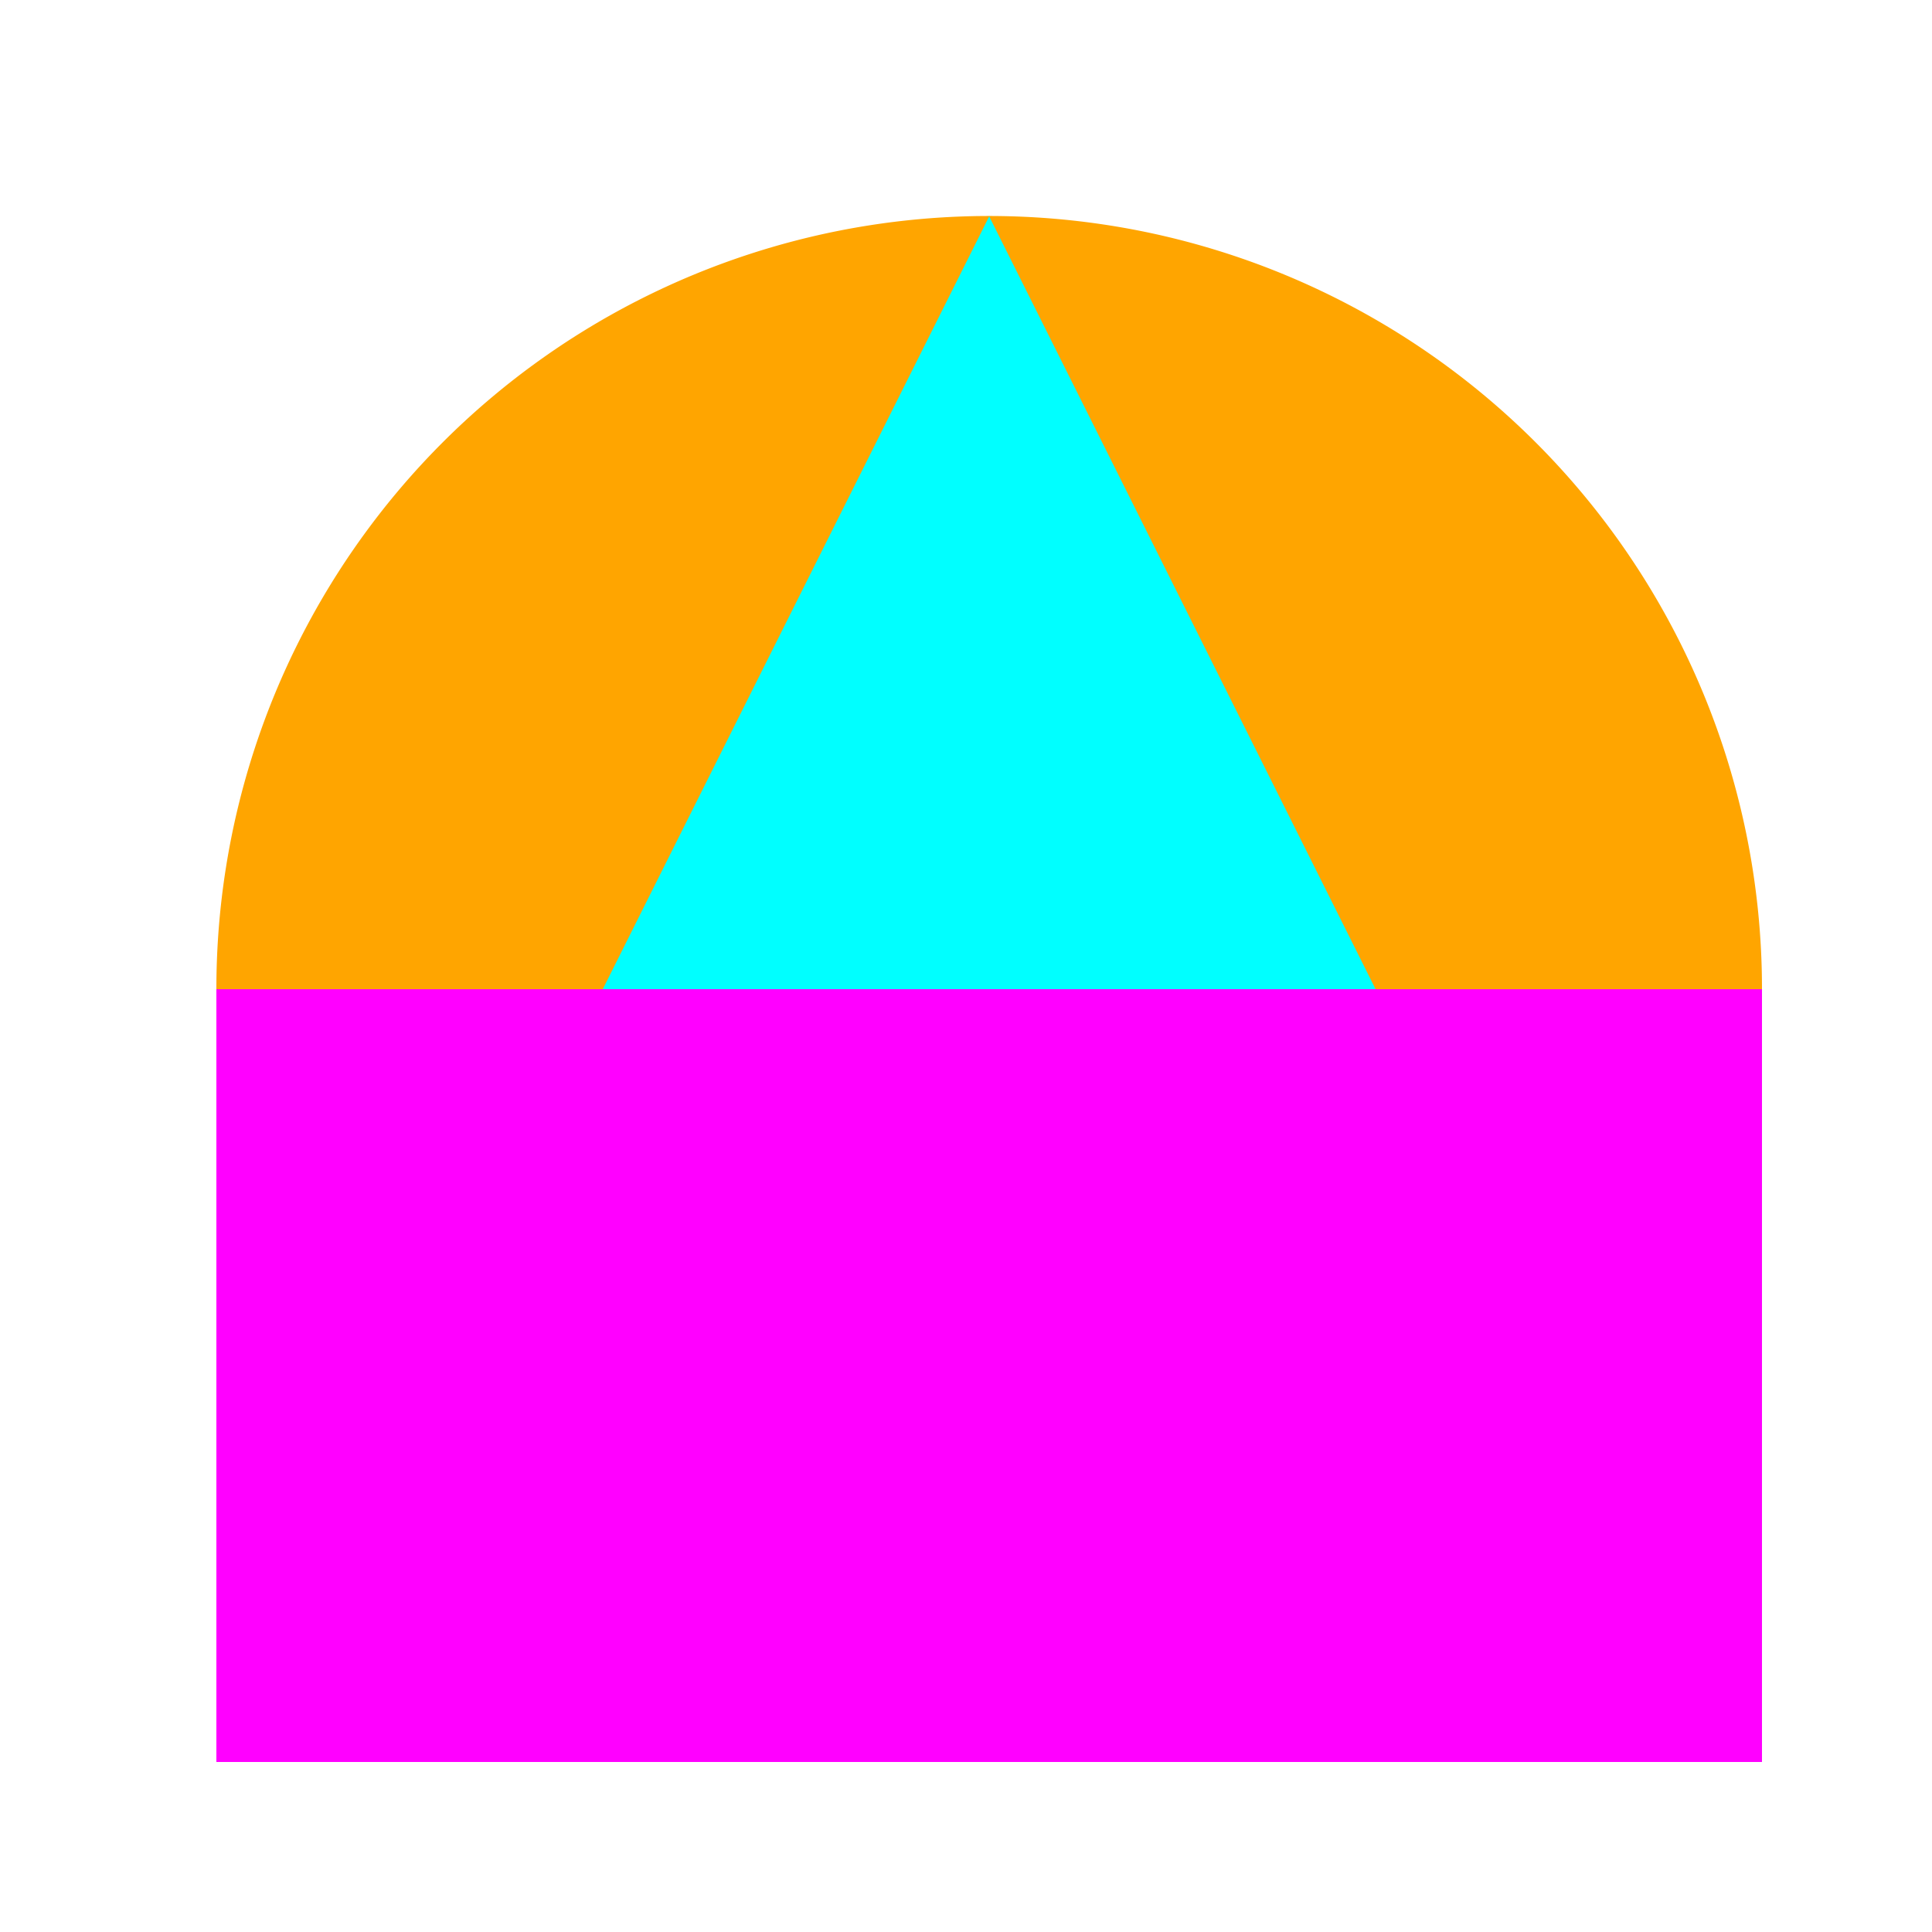 <!--

Generated by DrawGPT.
Free, open source, AI generated images in SVG, PNG, and HTML Canvas format.
https://drawgpt.ai

Created: 2023-09-26T22:32:49.635Z
Link: https://drawgpt.ai/prompt/67482/

-->
<svg xmlns="http://www.w3.org/2000/svg" xmlns:xlink="http://www.w3.org/1999/xlink" width="500" height="500"><defs/><g><path fill="#FFA500" stroke="none" paint-order="stroke fill markers" d=" M 456 256 A 200 200 0 1 1 456 255.8"/><path fill="#00FFFF" stroke="none" paint-order="stroke fill markers" d=" M 256 56 L 456 456 L 56 456 Z"/><path fill="#FF00FF" stroke="none" paint-order="stroke fill markers" d=" M 56 256 L 456 256 L 456 456 L 56 456 Z"/></g></svg>